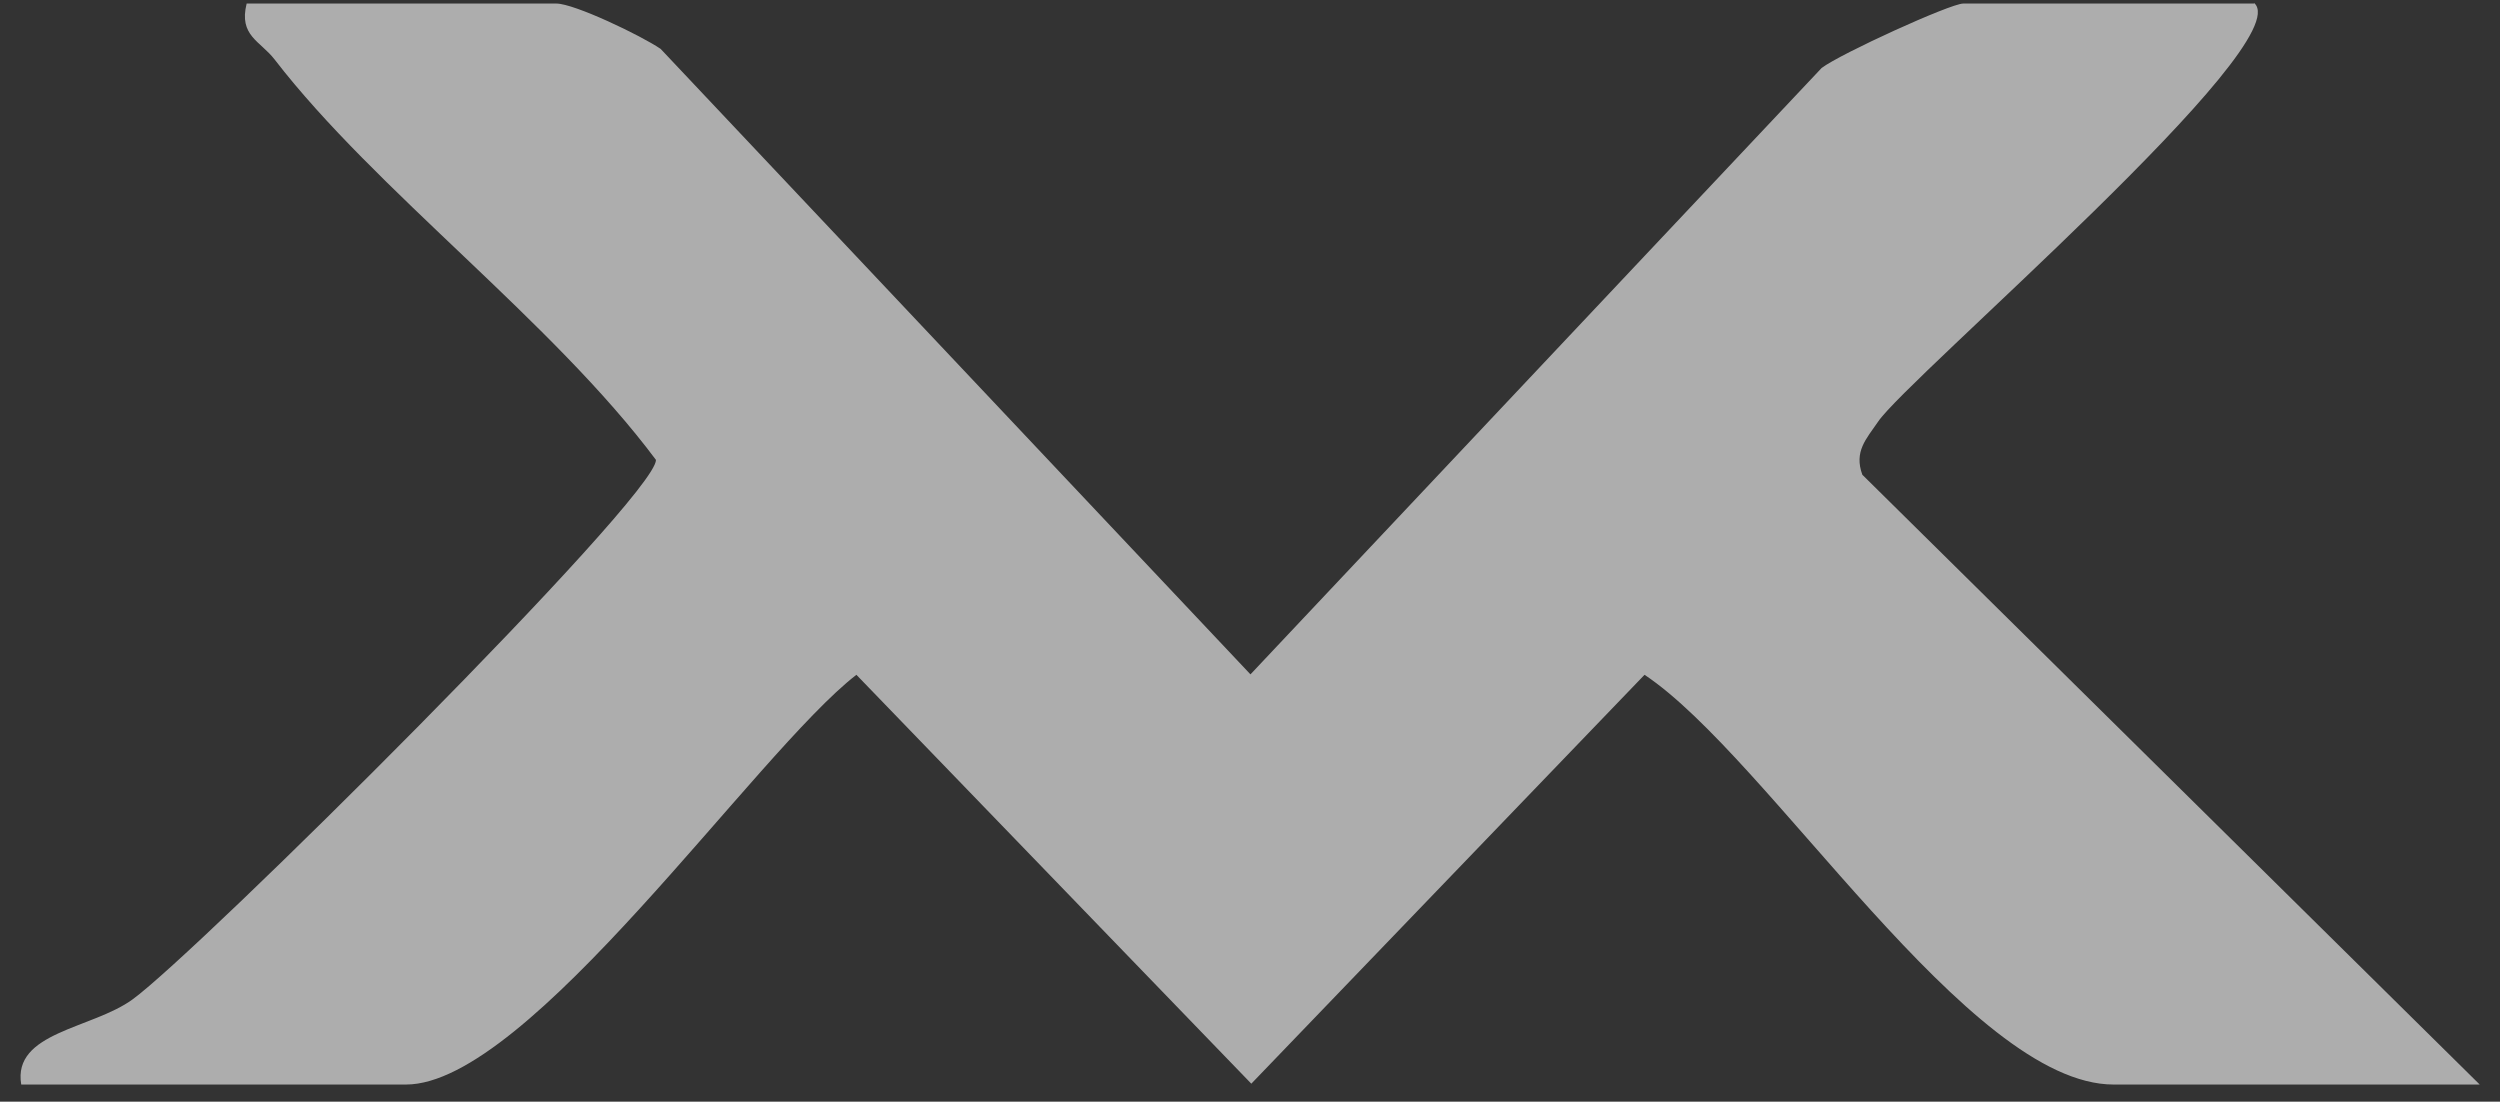 <svg xmlns="http://www.w3.org/2000/svg" fill="none" viewBox="0 0 59 26" height="26" width="59">
<rect x="0" y="0" width="59" height="26" fill="#333333" stroke="none"/>
<path fill="white" d="M53.201 0.074C54.261 1.024 45.011 8.924 44.321 9.954C44.041 10.364 43.751 10.655 43.951 11.204L58.521 25.595H49.881C46.461 25.595 41.741 17.875 38.811 15.925L29.531 25.575L20.211 15.925C17.841 17.755 12.481 25.595 9.581 25.595H0.501C0.291 24.355 2.171 24.285 3.131 23.584C4.661 22.474 15.481 11.735 15.481 10.854C13.041 7.584 8.861 4.494 6.481 1.404C6.141 0.964 5.631 0.844 5.821 0.084H13.131C13.551 0.084 15.121 0.834 15.591 1.154L29.511 15.915L42.991 1.604C43.441 1.264 46.031 0.084 46.331 0.084H53.191L53.201 0.074Z" opacity="0.6"></path>
</svg>
